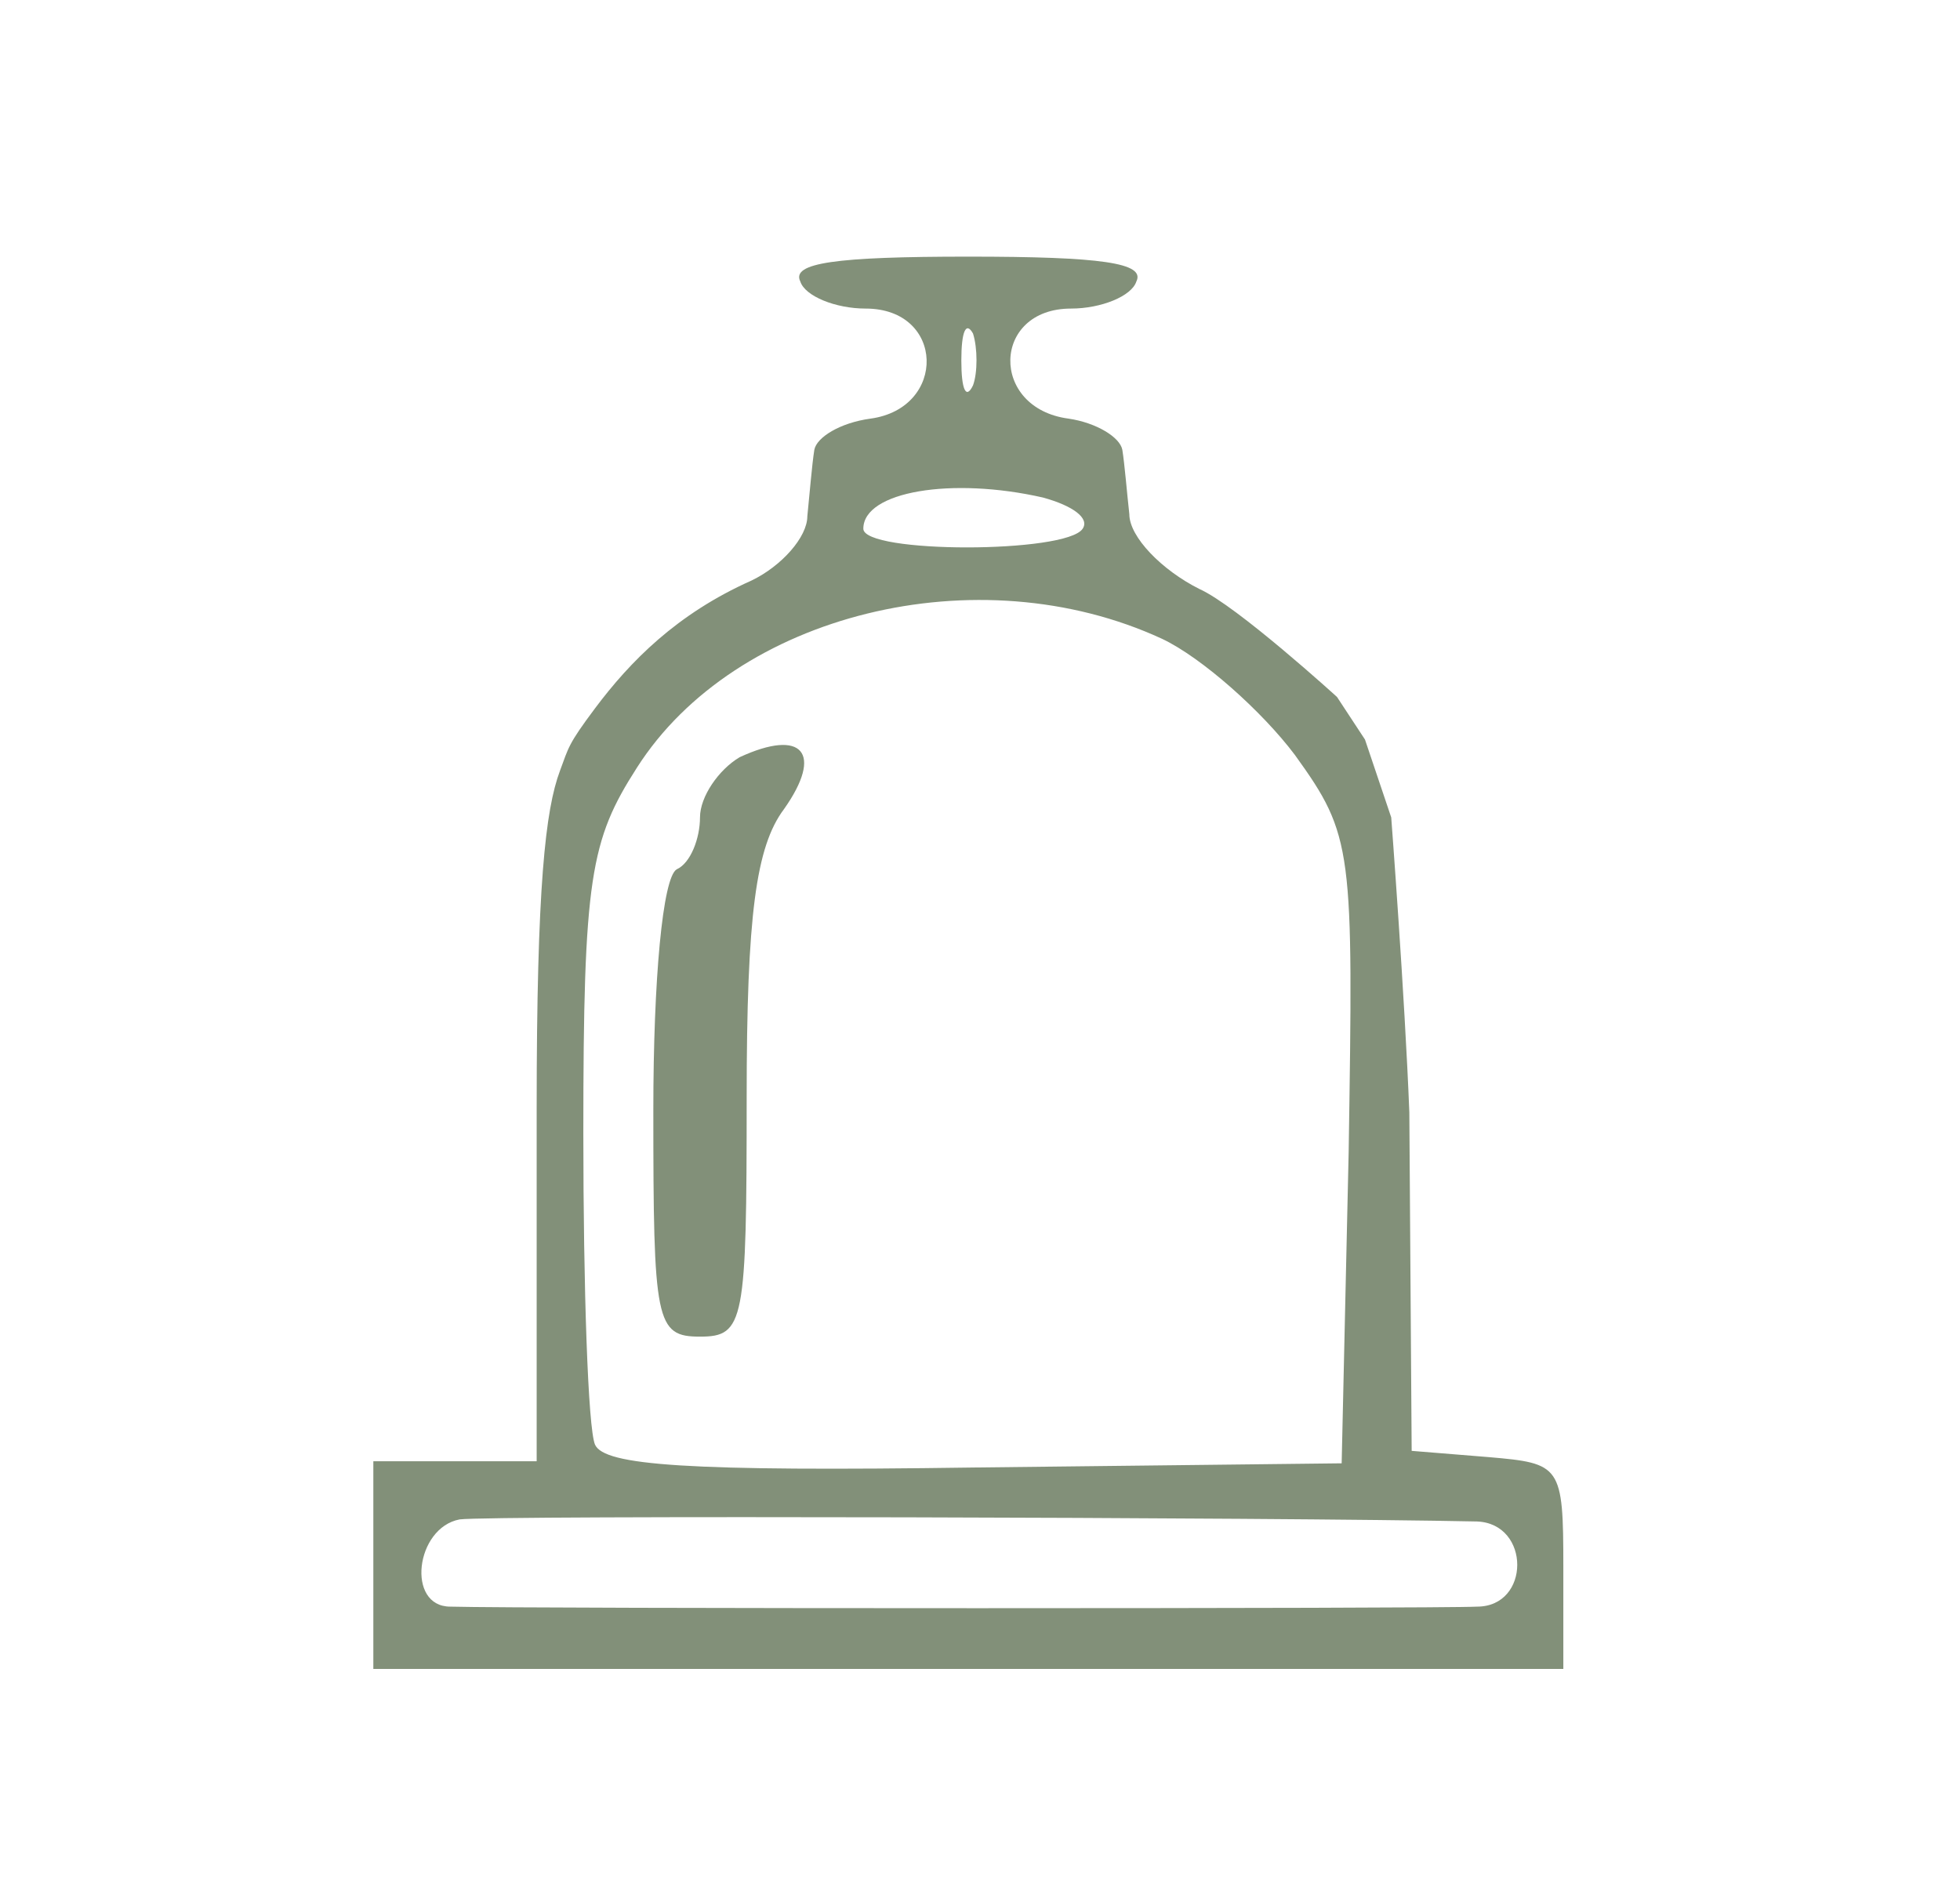<svg width="84" height="81" viewBox="0 0 84 81" fill="none" xmlns="http://www.w3.org/2000/svg">
<path d="M34.3 12.068C34.5 12.691 35.8 13.226 37.1 13.226C40.5 13.226 40.6 17.499 37.3 17.944C36 18.122 35 18.745 34.9 19.279C34.8 19.902 34.7 21.148 34.6 22.128C34.6 23.018 33.5 24.264 32.2 24.887C29 26.312 27 28.359 25.5 30.362C24.333 31.921 24.374 32.032 24 33.033C23.375 34.702 23 37.974 23 47.499V62.633H19.5H16V67.084V71.535H41.5H67V67.173C67 62.811 66.9 62.721 63.8 62.455L60.5 62.187L60.4 47.677C60.204 42.667 59.624 35.036 59.624 35.036L58.499 31.698L57.3 29.873C57.3 29.873 53 25.956 51.4 25.244C49.8 24.442 48.4 23.018 48.4 22.039C48.3 21.148 48.2 19.902 48.1 19.279C48 18.745 47 18.122 45.8 17.944C42.4 17.499 42.5 13.226 45.9 13.226C47.2 13.226 48.5 12.691 48.7 12.068C49.1 11.267 47.2 11 41.5 11C35.8 11 33.9 11.267 34.3 12.068ZM41.7 16.519C41.4 17.142 41.2 16.697 41.2 15.451C41.2 14.205 41.4 13.76 41.7 14.294C41.9 14.917 41.9 15.985 41.7 16.519ZM44.7 21.326C46 21.683 46.7 22.217 46.4 22.662C45.7 23.73 37 23.73 37 22.662C37 21.059 40.8 20.436 44.7 21.326ZM49.8 27.38C51.5 28.181 54.1 30.496 55.5 32.365C58 35.837 58 36.371 57.8 49.368L57.5 62.721L41.8 62.9C29.4 63.078 25.9 62.811 25.5 61.92C25.2 61.208 25 55.244 25 48.567C25 37.617 25.3 36.015 27.3 32.899C31.5 26.312 41.9 23.73 49.8 27.38ZM63.3 65.214C65.6 65.303 65.6 68.864 63.3 68.864C61.7 68.953 22.5 68.953 19.3 68.864C17.4 68.864 17.8 65.481 19.7 65.125C21 64.947 54.9 65.036 63.3 65.214Z" fill="#829079"/>
<path d="M31.7 32.455C30.8 32.989 30 34.146 30 35.036C30 35.926 29.6 36.995 29 37.262C28.4 37.618 28 41.98 28 47.588C28 56.668 28.1 57.291 30 57.291C31.9 57.291 32 56.668 32 47.054C32 39.22 32.4 36.282 33.6 34.68C35.3 32.276 34.4 31.208 31.7 32.455Z" fill="#829079"/>
</svg>
